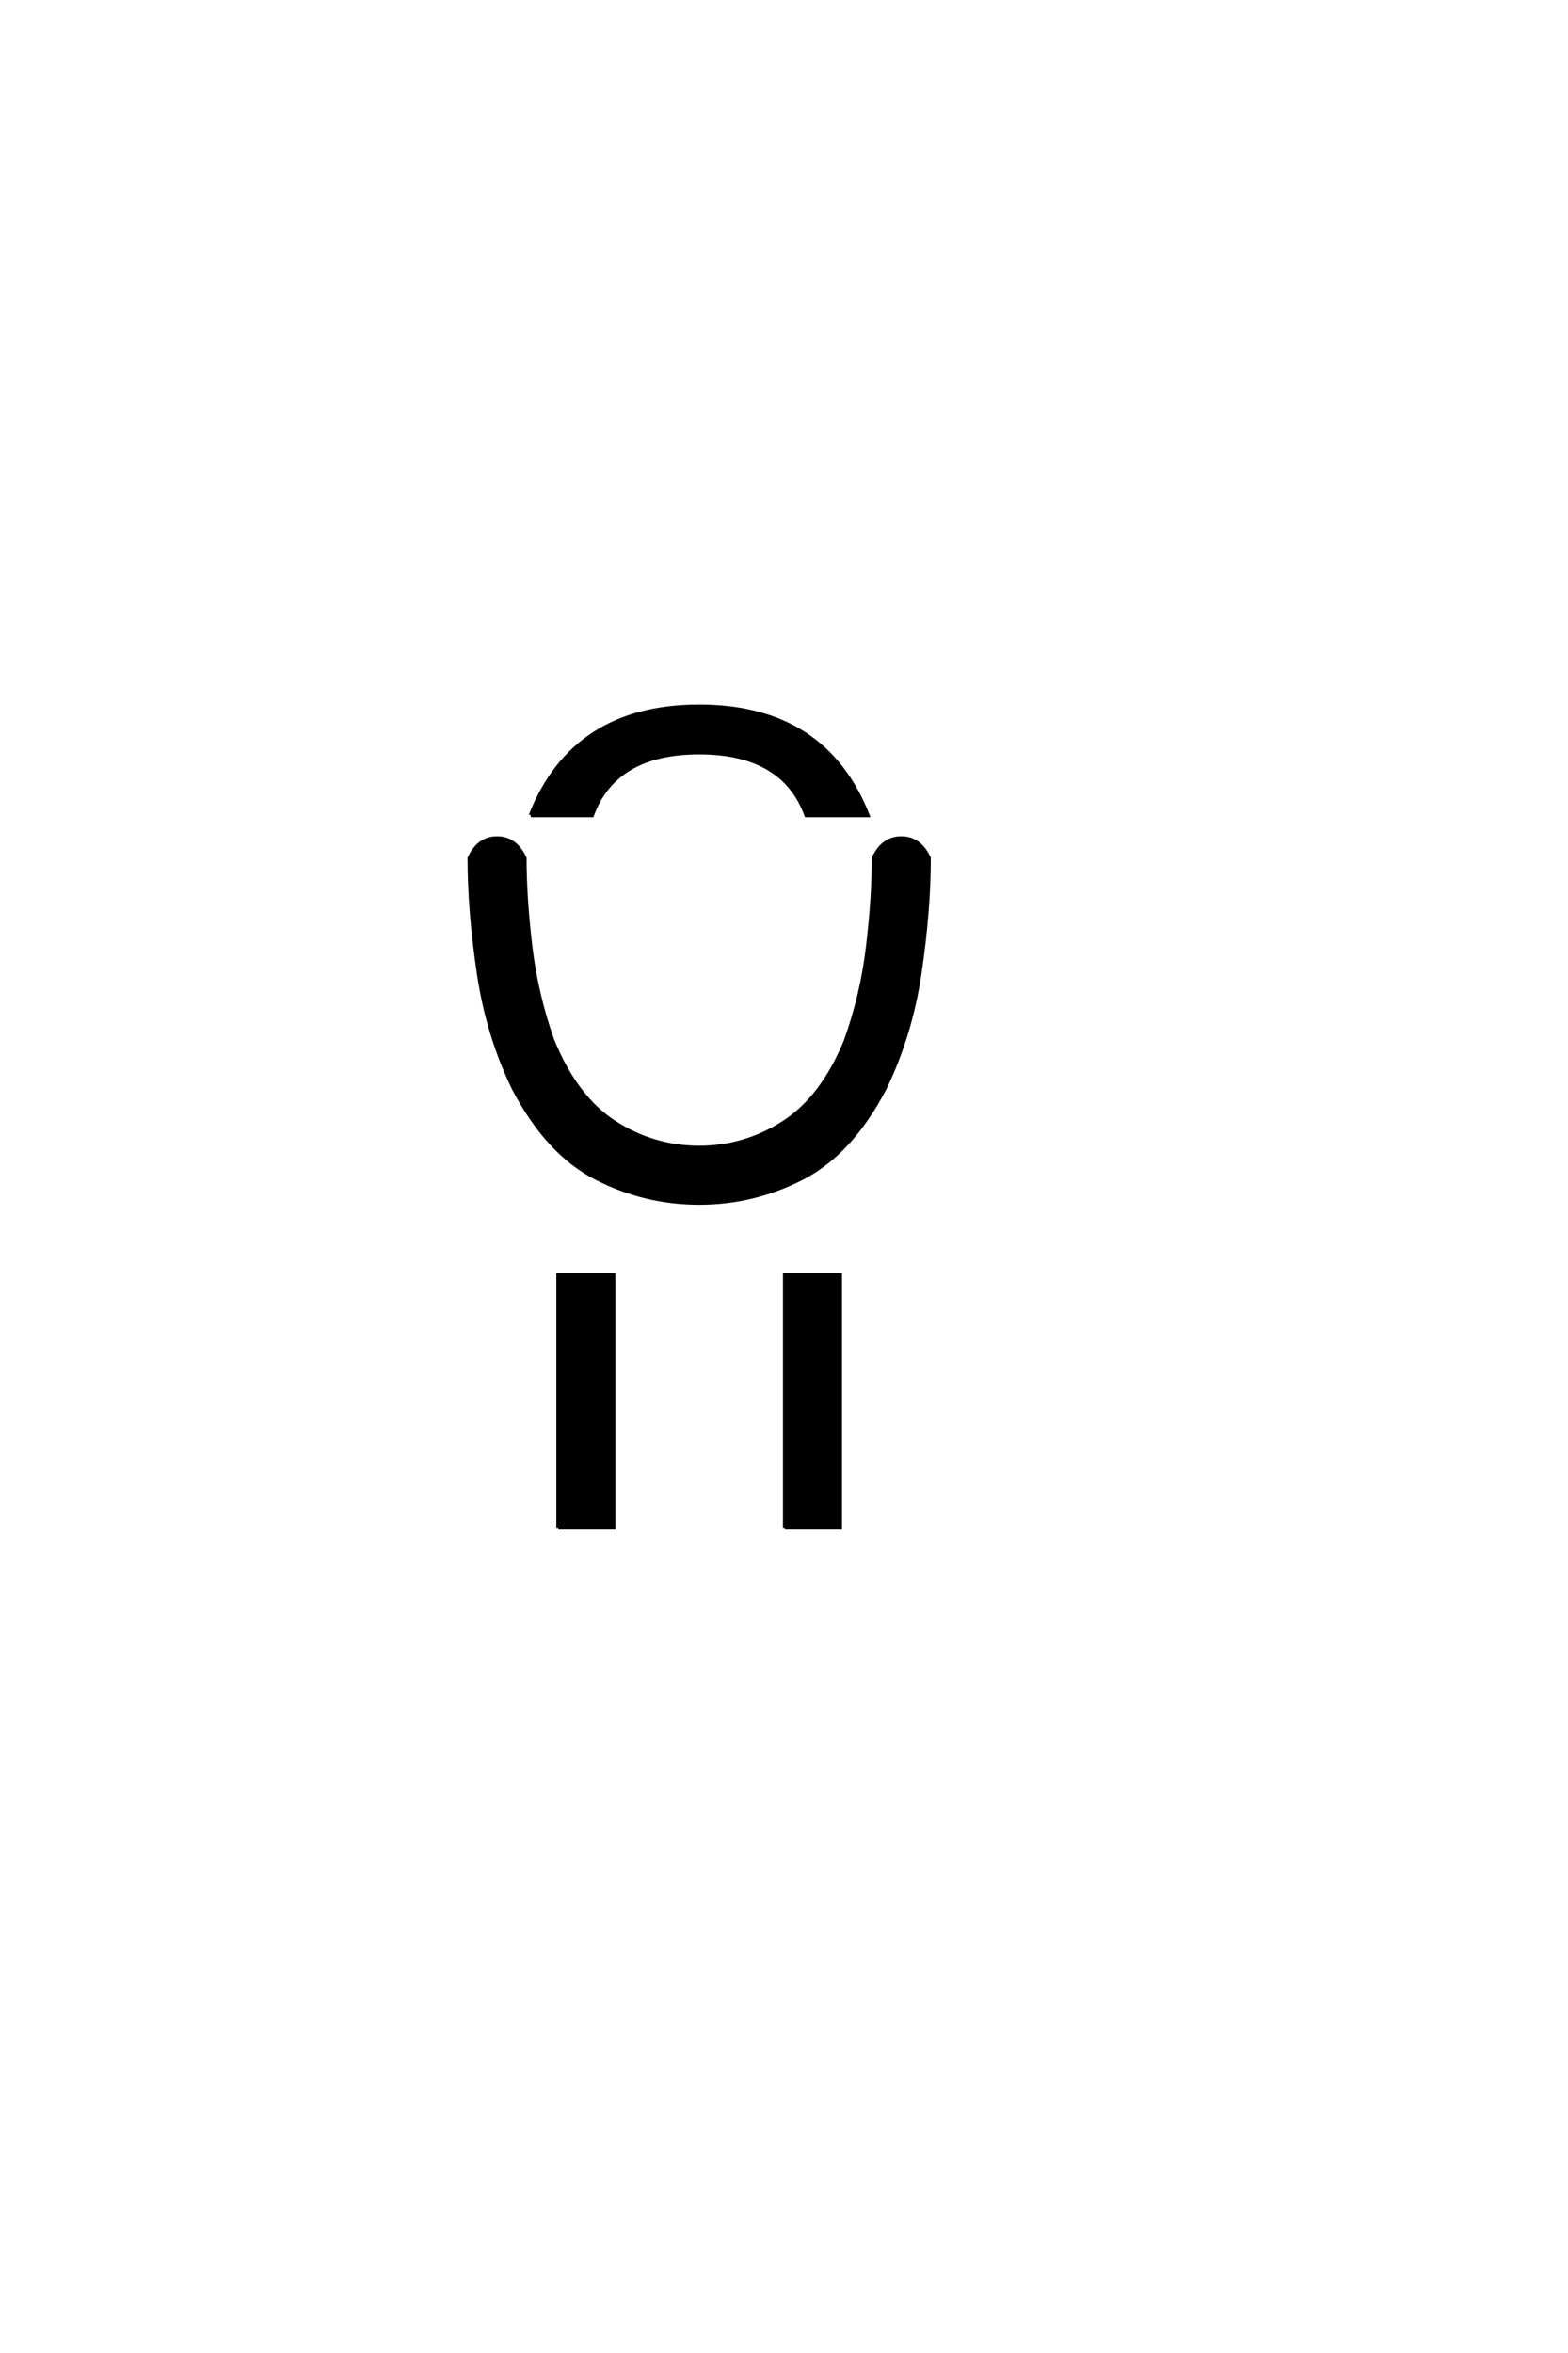 <?xml version="1.0" encoding="UTF-8"?>
<!DOCTYPE svg PUBLIC "-//W3C//DTD SVG 1.0//EN" "http://www.w3.org/TR/2001/REC-SVG-20010904/DTD/svg10.dtd">

<svg xmlns="http://www.w3.org/2000/svg" version="1.0" width="40" height="60">

  <g transform="scale(0.1 -0.1) translate(110.0 -370.0)">
    <path d="M32.422 -19.531
L32.422 44.922
L46.484 44.922
L46.484 -19.531
L32.422 -19.531
L32.422 -19.531
M90.234 -19.531
L90.234 44.922
L104.297 44.922
L104.297 -19.531
L90.234 -19.531
L90.234 -19.531
M68.359 63.281
Q54.5 63.281 42.094 69.625
Q29.688 75.984 21.094 92.391
Q14.453 106.062 12.109 121.969
Q9.766 137.891 9.766 151.172
Q12.109 156.25 16.797 156.25
Q21.484 156.25 23.828 151.172
Q23.828 141.109 25.297 128.703
Q26.766 116.312 30.953 104.594
Q36.922 90.047 46.828 83.688
Q56.734 77.344 68.359 77.344
Q79.984 77.344 89.891 83.688
Q99.812 90.047 105.766 104.594
Q109.969 116.312 111.422 128.703
Q112.891 141.109 112.891 151.172
Q115.234 156.25 119.922 156.25
Q124.609 156.25 126.953 151.172
Q126.953 137.891 124.609 121.969
Q122.266 106.062 115.625 92.391
Q107.031 75.984 94.625 69.625
Q82.234 63.281 68.359 63.281
Q82.234 63.281 68.359 63.281
M25.391 162.109
Q36.328 189.844 68.359 189.844
Q100.391 189.844 111.328 162.109
L95.703 162.109
Q89.844 178.125 68.359 178.125
Q46.875 178.125 41.016 162.109
L25.391 162.109
" style="fill: #000000; stroke: #000000"/>
  </g>
</svg>
